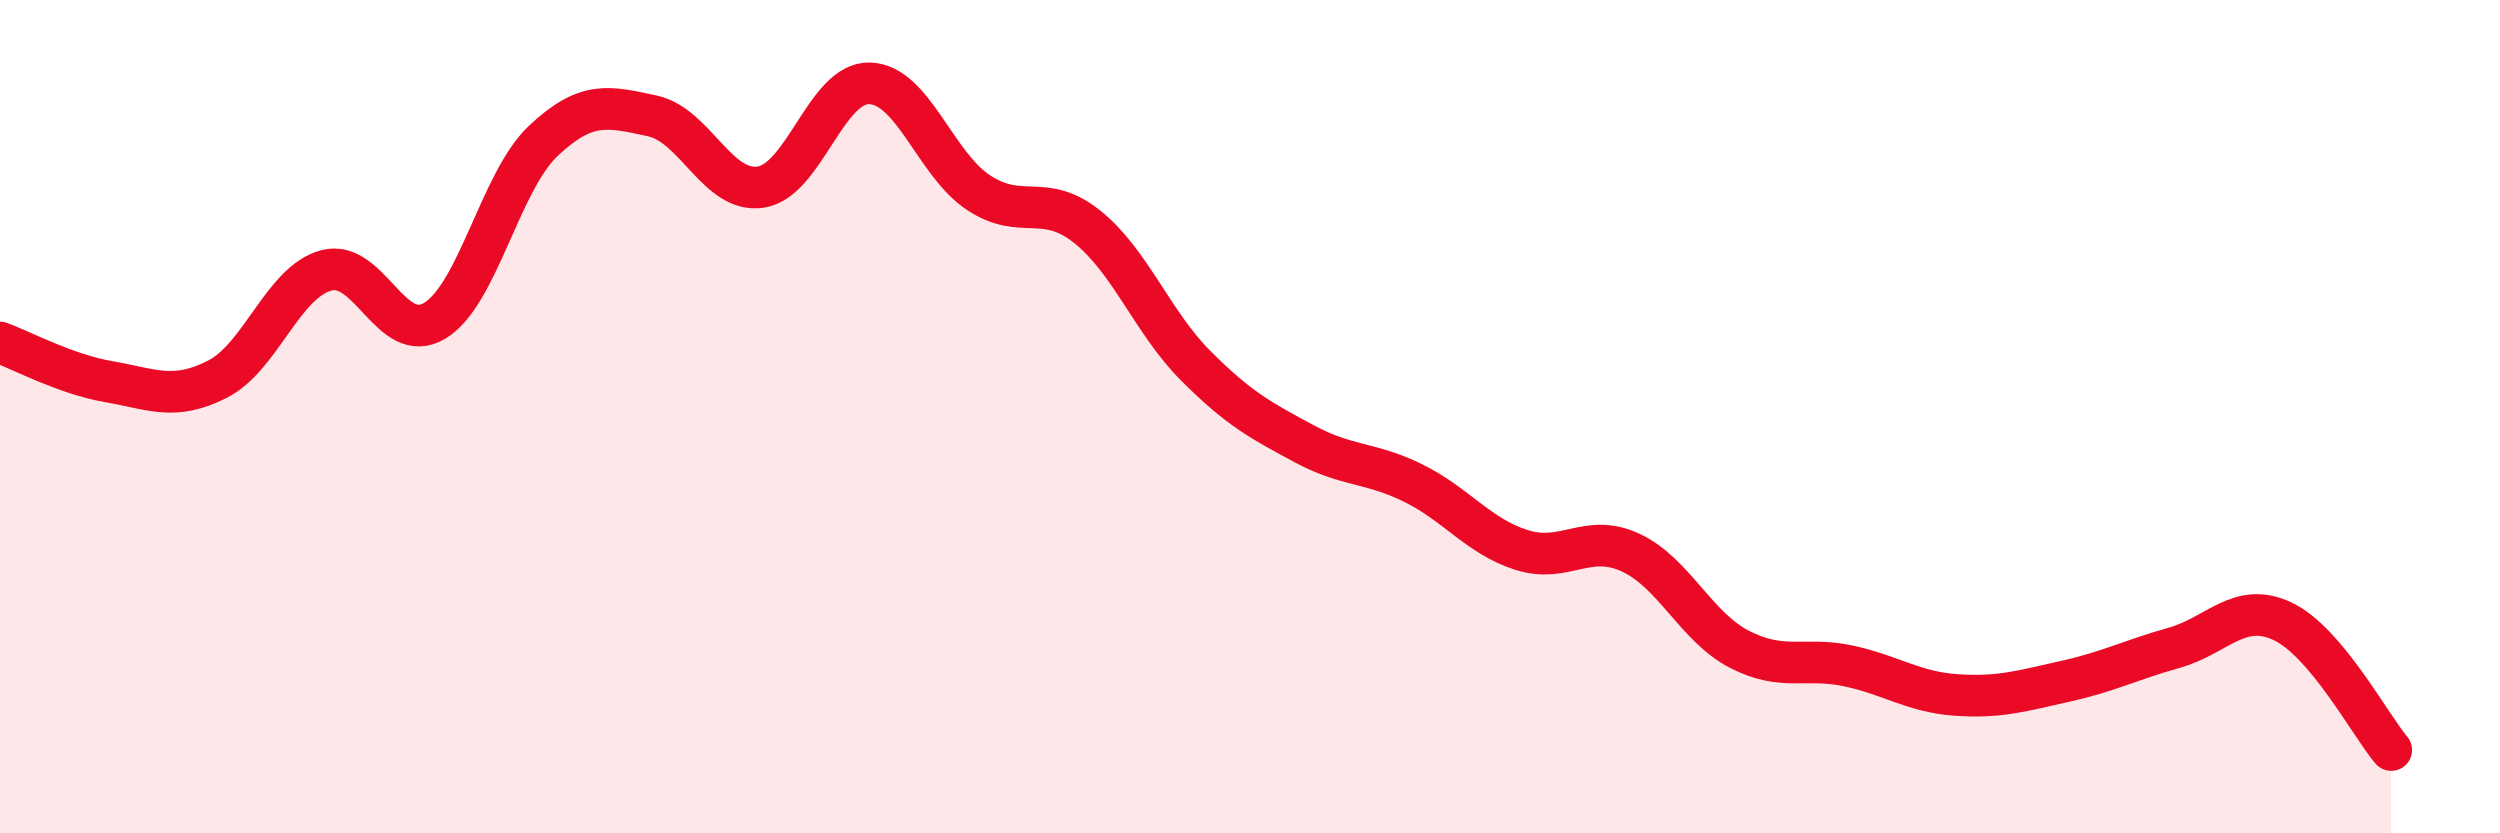 
    <svg width="60" height="20" viewBox="0 0 60 20" xmlns="http://www.w3.org/2000/svg">
      <path
        d="M 0,8.22 C 0.52,8.41 1.57,8.98 2.61,9.16 C 3.65,9.34 4.18,9.63 5.22,9.1 C 6.26,8.57 6.79,6.77 7.83,6.49 C 8.87,6.21 9.39,8.32 10.43,7.7 C 11.47,7.08 12,4.36 13.04,3.38 C 14.08,2.4 14.61,2.56 15.65,2.78 C 16.69,3 17.22,4.65 18.26,4.49 C 19.3,4.33 19.83,1.97 20.87,2 C 21.91,2.03 22.44,3.93 23.48,4.62 C 24.52,5.31 25.05,4.61 26.09,5.44 C 27.13,6.27 27.66,7.74 28.7,8.78 C 29.74,9.82 30.26,10.09 31.3,10.65 C 32.34,11.21 32.87,11.08 33.91,11.59 C 34.95,12.1 35.48,12.87 36.52,13.2 C 37.56,13.53 38.09,12.78 39.13,13.26 C 40.17,13.74 40.7,15.04 41.74,15.58 C 42.78,16.12 43.31,15.76 44.35,15.98 C 45.39,16.2 45.92,16.61 46.96,16.68 C 48,16.75 48.53,16.58 49.57,16.35 C 50.61,16.12 51.13,15.84 52.17,15.55 C 53.21,15.26 53.74,14.42 54.78,14.91 C 55.82,15.4 56.87,17.38 57.39,18L57.39 20L0 20Z"
        fill="#EB0A25"
        opacity="0.1"
        stroke-linecap="round"
        stroke-linejoin="round"
      />
      <path
        d="M 0,8.22 C 0.52,8.41 1.57,8.98 2.61,9.16 C 3.65,9.34 4.18,9.63 5.22,9.1 C 6.26,8.57 6.79,6.77 7.83,6.49 C 8.87,6.21 9.39,8.32 10.43,7.7 C 11.47,7.08 12,4.36 13.04,3.38 C 14.08,2.4 14.61,2.56 15.65,2.78 C 16.69,3 17.22,4.65 18.26,4.49 C 19.3,4.33 19.83,1.97 20.87,2 C 21.91,2.03 22.44,3.93 23.48,4.62 C 24.52,5.31 25.05,4.61 26.09,5.44 C 27.13,6.27 27.66,7.74 28.7,8.78 C 29.74,9.82 30.26,10.09 31.3,10.65 C 32.34,11.21 32.87,11.08 33.91,11.59 C 34.95,12.1 35.48,12.87 36.52,13.2 C 37.56,13.53 38.09,12.78 39.13,13.26 C 40.17,13.74 40.7,15.04 41.74,15.58 C 42.78,16.12 43.31,15.76 44.35,15.98 C 45.39,16.2 45.92,16.61 46.96,16.68 C 48,16.75 48.53,16.58 49.57,16.35 C 50.61,16.12 51.13,15.84 52.17,15.55 C 53.21,15.26 53.74,14.42 54.78,14.91 C 55.82,15.4 56.87,17.38 57.39,18"
        stroke="#EB0A25"
        stroke-width="1"
        fill="none"
        stroke-linecap="round"
        stroke-linejoin="round"
      />
    </svg>
  